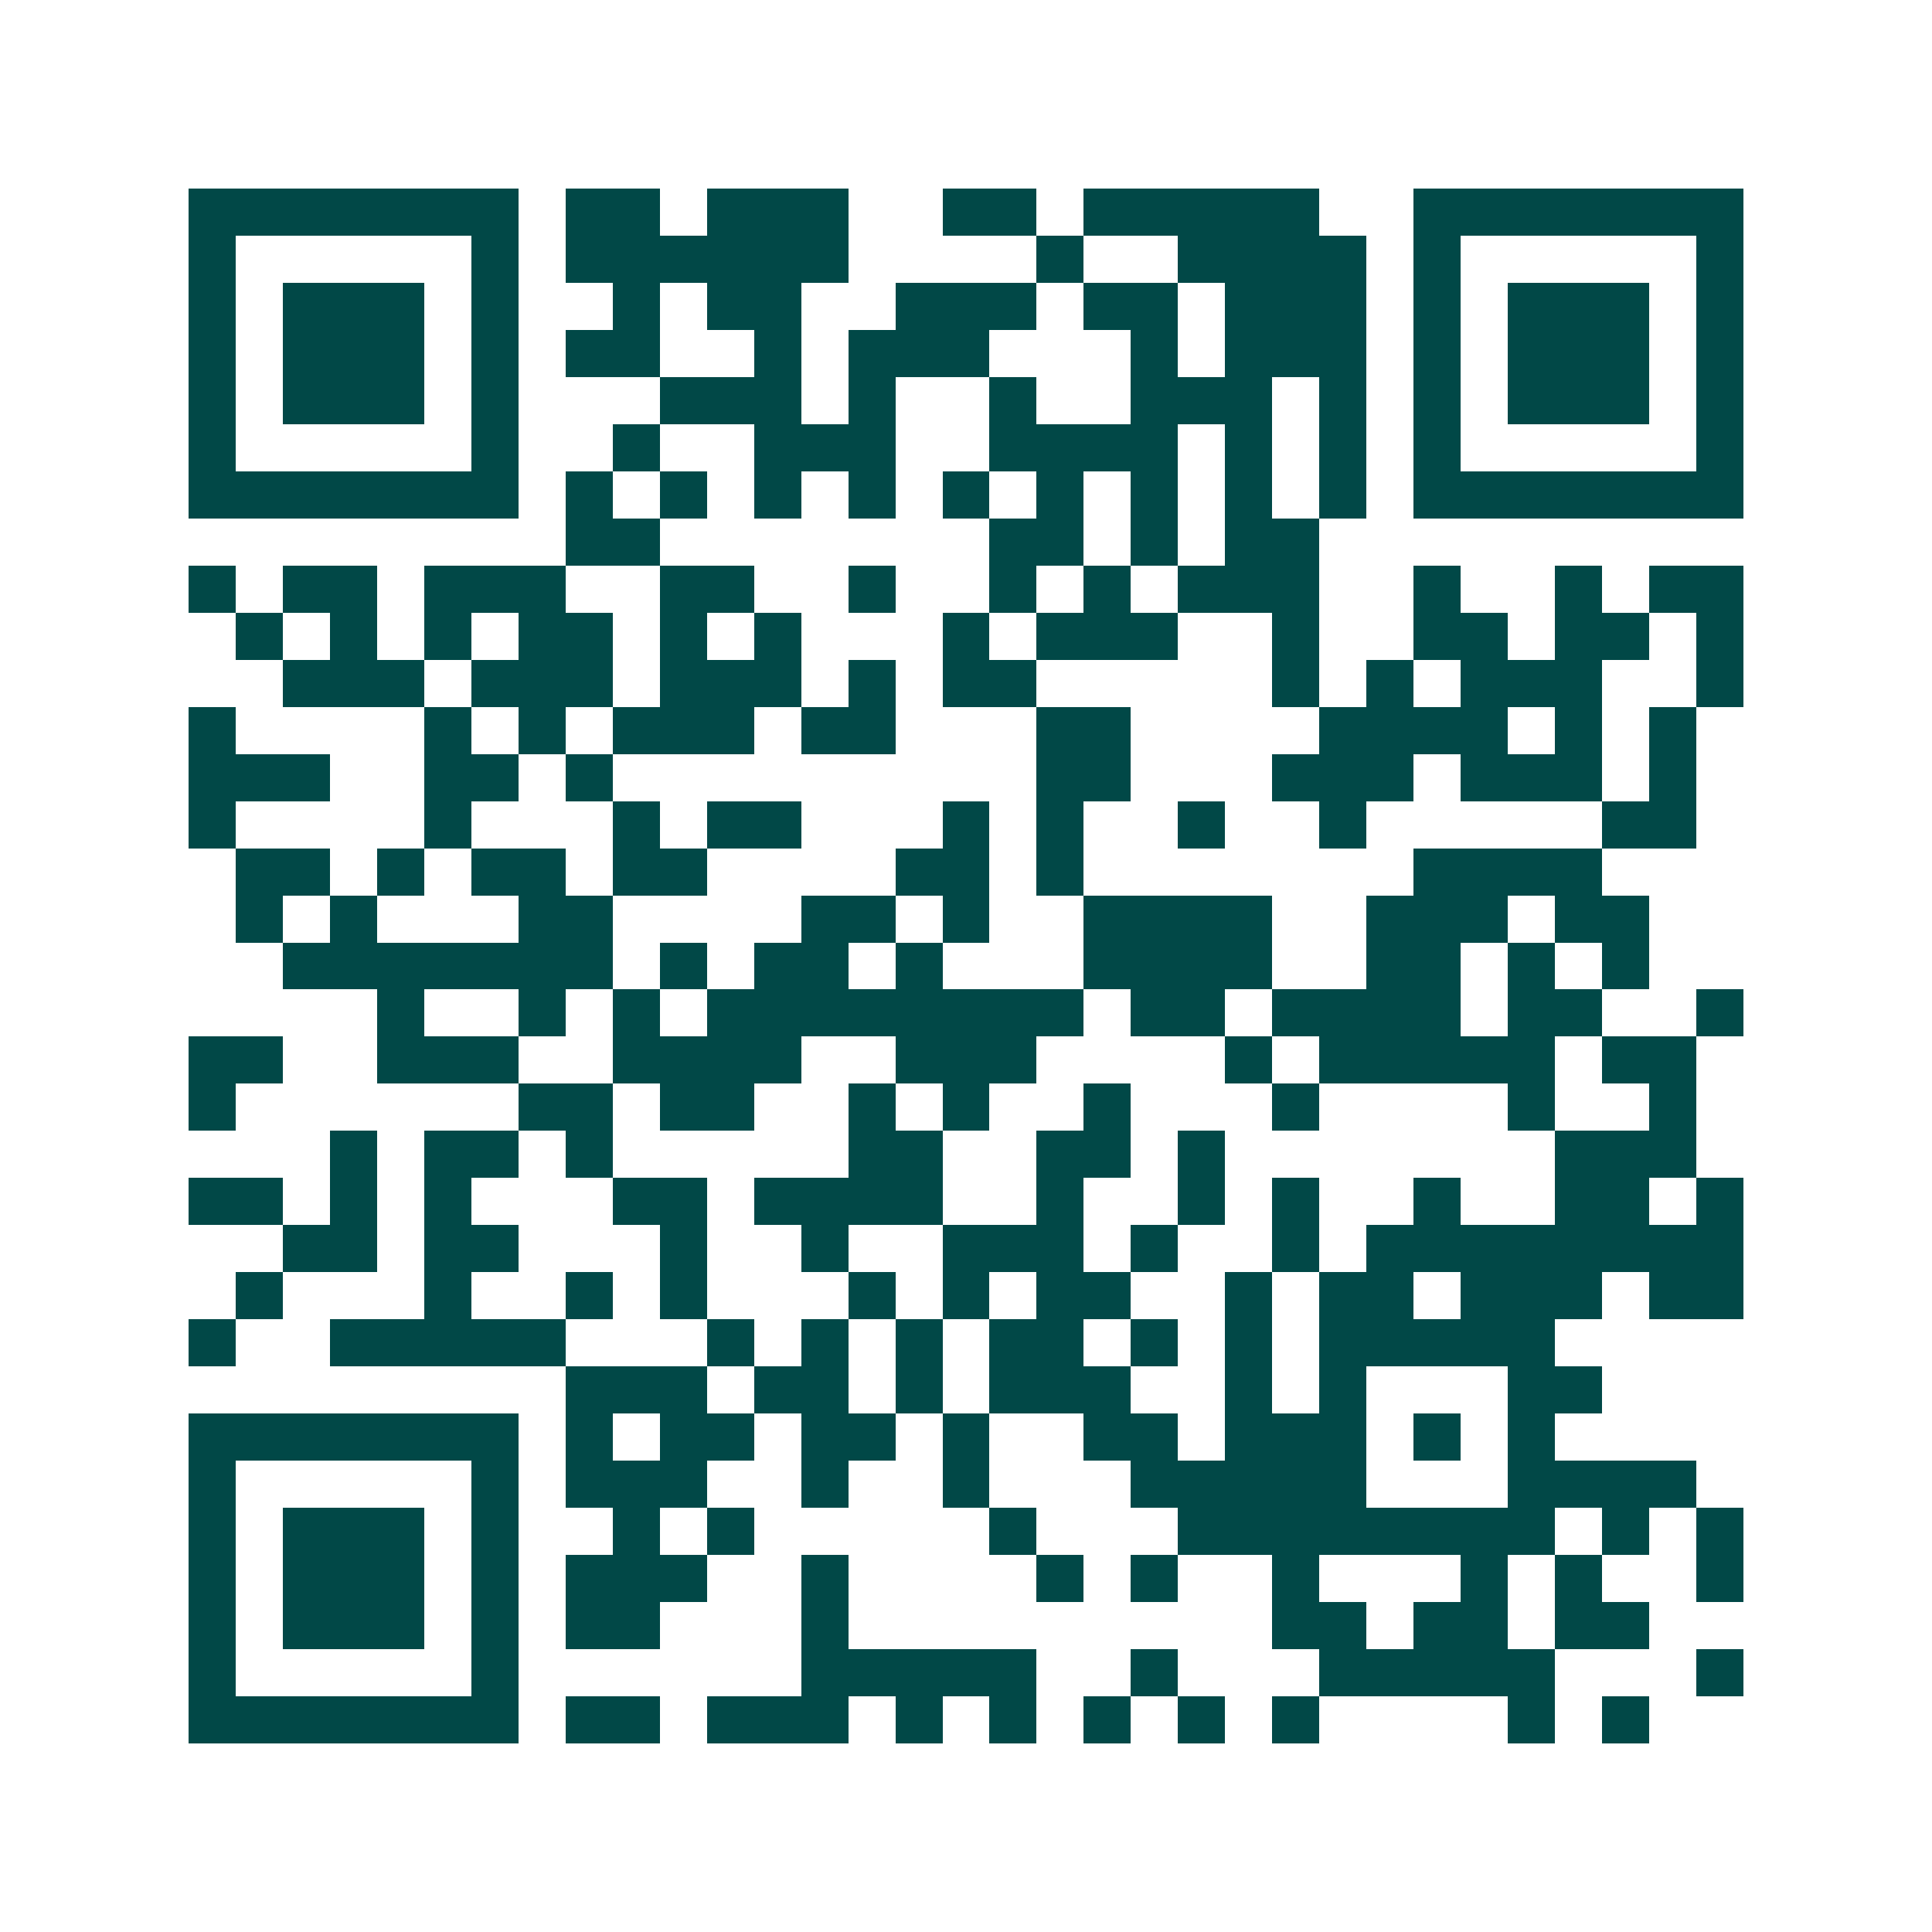 <svg xmlns="http://www.w3.org/2000/svg" width="200" height="200" viewBox="0 0 41 41" shape-rendering="crispEdges"><path fill="#ffffff" d="M0 0h41v41H0z"/><path stroke="#014847" d="M4 4.5h7m1 0h2m1 0h3m2 0h2m1 0h5m2 0h7M4 5.5h1m5 0h1m1 0h6m4 0h1m2 0h4m1 0h1m5 0h1M4 6.5h1m1 0h3m1 0h1m2 0h1m1 0h2m2 0h3m1 0h2m1 0h3m1 0h1m1 0h3m1 0h1M4 7.5h1m1 0h3m1 0h1m1 0h2m2 0h1m1 0h3m3 0h1m1 0h3m1 0h1m1 0h3m1 0h1M4 8.5h1m1 0h3m1 0h1m3 0h3m1 0h1m2 0h1m2 0h3m1 0h1m1 0h1m1 0h3m1 0h1M4 9.5h1m5 0h1m2 0h1m2 0h3m2 0h4m1 0h1m1 0h1m1 0h1m5 0h1M4 10.5h7m1 0h1m1 0h1m1 0h1m1 0h1m1 0h1m1 0h1m1 0h1m1 0h1m1 0h1m1 0h7M12 11.5h2m7 0h2m1 0h1m1 0h2M4 12.5h1m1 0h2m1 0h3m2 0h2m2 0h1m2 0h1m1 0h1m1 0h3m2 0h1m2 0h1m1 0h2M5 13.5h1m1 0h1m1 0h1m1 0h2m1 0h1m1 0h1m3 0h1m1 0h3m2 0h1m2 0h2m1 0h2m1 0h1M6 14.5h3m1 0h3m1 0h3m1 0h1m1 0h2m5 0h1m1 0h1m1 0h3m2 0h1M4 15.5h1m4 0h1m1 0h1m1 0h3m1 0h2m3 0h2m4 0h4m1 0h1m1 0h1M4 16.5h3m2 0h2m1 0h1m9 0h2m3 0h3m1 0h3m1 0h1M4 17.5h1m4 0h1m3 0h1m1 0h2m3 0h1m1 0h1m2 0h1m2 0h1m5 0h2M5 18.5h2m1 0h1m1 0h2m1 0h2m4 0h2m1 0h1m7 0h4M5 19.5h1m1 0h1m3 0h2m4 0h2m1 0h1m2 0h4m2 0h3m1 0h2M6 20.5h7m1 0h1m1 0h2m1 0h1m3 0h4m2 0h2m1 0h1m1 0h1M8 21.5h1m2 0h1m1 0h1m1 0h8m1 0h2m1 0h4m1 0h2m2 0h1M4 22.5h2m2 0h3m2 0h4m2 0h3m4 0h1m1 0h5m1 0h2M4 23.5h1m6 0h2m1 0h2m2 0h1m1 0h1m2 0h1m3 0h1m4 0h1m2 0h1M7 24.5h1m1 0h2m1 0h1m5 0h2m2 0h2m1 0h1m7 0h3M4 25.5h2m1 0h1m1 0h1m3 0h2m1 0h4m2 0h1m2 0h1m1 0h1m2 0h1m2 0h2m1 0h1M6 26.5h2m1 0h2m3 0h1m2 0h1m2 0h3m1 0h1m2 0h1m1 0h8M5 27.5h1m3 0h1m2 0h1m1 0h1m3 0h1m1 0h1m1 0h2m2 0h1m1 0h2m1 0h3m1 0h2M4 28.5h1m2 0h5m3 0h1m1 0h1m1 0h1m1 0h2m1 0h1m1 0h1m1 0h5M12 29.5h3m1 0h2m1 0h1m1 0h3m2 0h1m1 0h1m3 0h2M4 30.5h7m1 0h1m1 0h2m1 0h2m1 0h1m2 0h2m1 0h3m1 0h1m1 0h1M4 31.5h1m5 0h1m1 0h3m2 0h1m2 0h1m3 0h5m3 0h4M4 32.5h1m1 0h3m1 0h1m2 0h1m1 0h1m5 0h1m3 0h8m1 0h1m1 0h1M4 33.5h1m1 0h3m1 0h1m1 0h3m2 0h1m4 0h1m1 0h1m2 0h1m3 0h1m1 0h1m2 0h1M4 34.5h1m1 0h3m1 0h1m1 0h2m3 0h1m9 0h2m1 0h2m1 0h2M4 35.5h1m5 0h1m6 0h5m2 0h1m3 0h5m3 0h1M4 36.5h7m1 0h2m1 0h3m1 0h1m1 0h1m1 0h1m1 0h1m1 0h1m4 0h1m1 0h1"/></svg>
